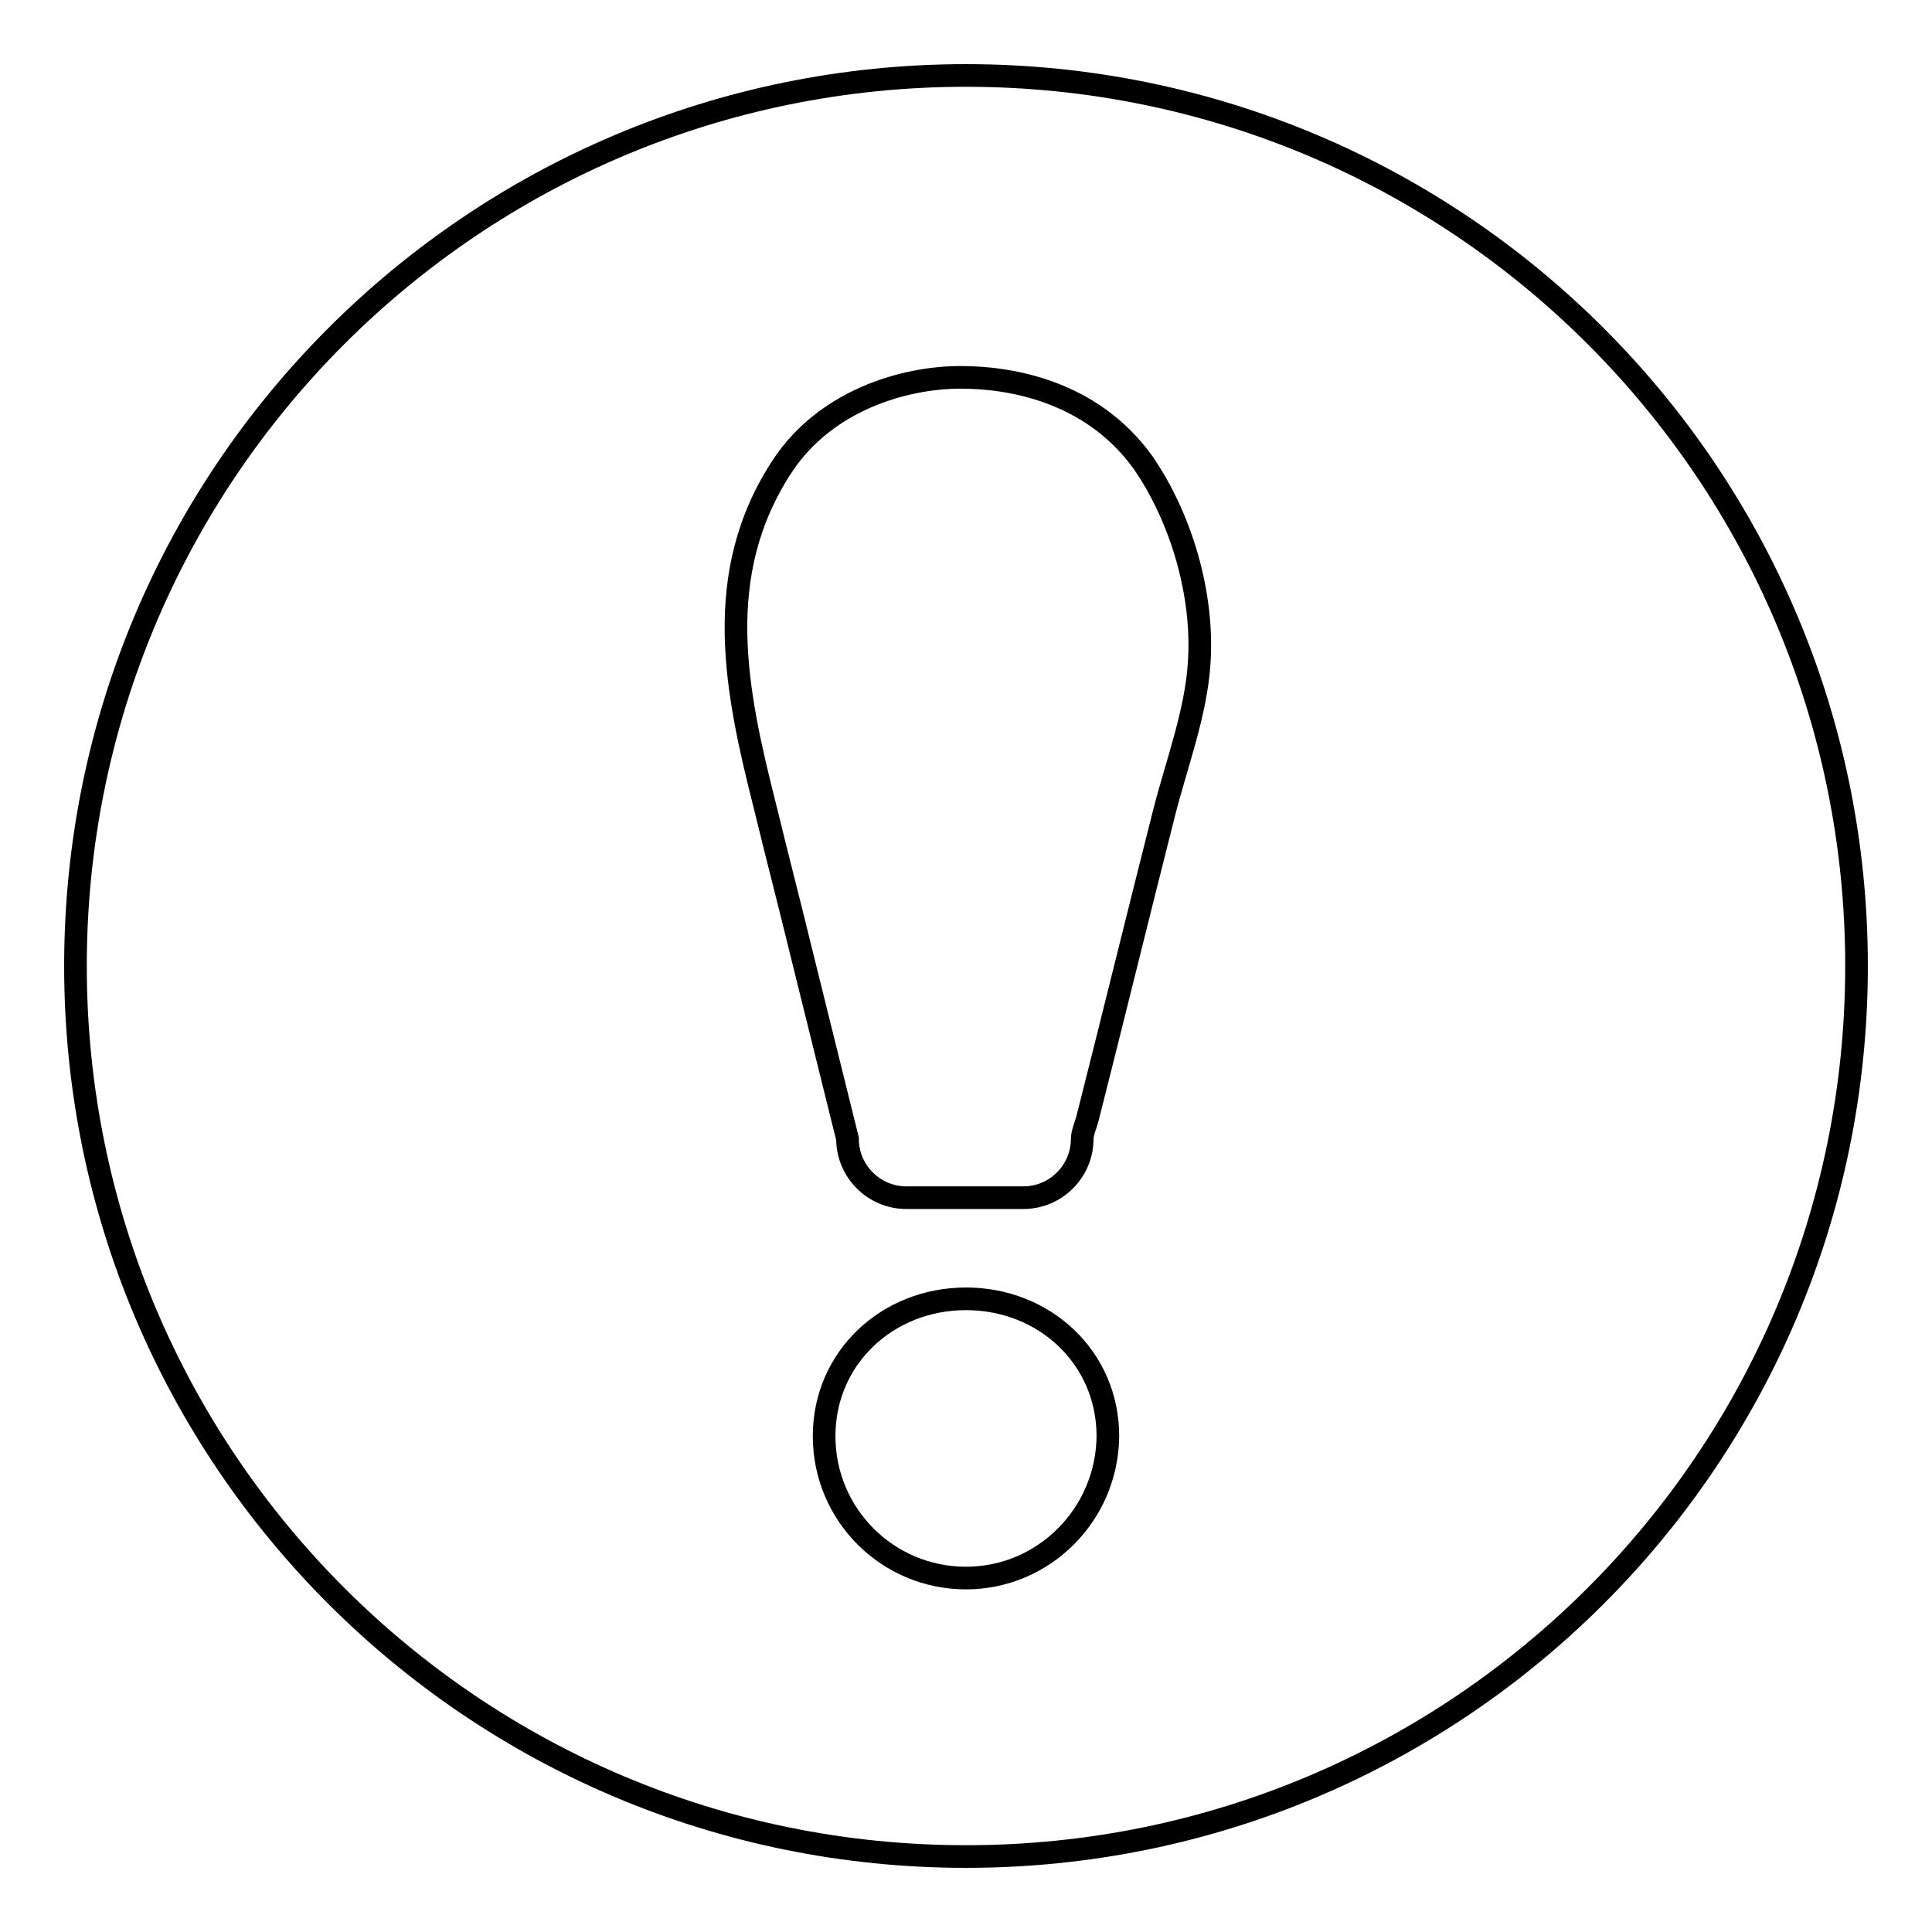 <?xml version="1.0" encoding="utf-8"?>
<!-- Svg Vector Icons : http://www.onlinewebfonts.com/icon -->
<!DOCTYPE svg PUBLIC "-//W3C//DTD SVG 1.1//EN" "http://www.w3.org/Graphics/SVG/1.1/DTD/svg11.dtd">
<svg version="1.1" xmlns="http://www.w3.org/2000/svg" xmlns:xlink="http://www.w3.org/1999/xlink" x="0px" y="0px" viewBox="0 0 256 256" enable-background="new 0 0 256 256" xml:space="preserve">
<g><g><path stroke-width="3" fill-opacity="0" stroke="#000000"  d="M134.8,216.3"/><path stroke-width="3" fill-opacity="0" stroke="#000000"  d="M128,10C62.8,10,10,62.8,10,128c0,65.2,52.8,118,118,118c65.2,0,118-52.8,118-118C246,62.8,193.2,10,128,10z M128,209.1c-10.4,0-18.8-8.4-18.8-18.8c0-10.4,8.4-18.2,18.8-18.2c10.4,0,18.8,7.8,18.8,18.2C146.7,200.7,138.3,209.1,128,209.1z M158.9,87.8c-0.4,6.7-3.1,13.7-4.7,20.1c-3.4,13.4-6.7,26.9-10.1,40.3c-0.2,0.8-0.7,1.9-0.7,2.7c0,4.3-3.5,7.8-7.8,7.8h-15.5c-4.3,0-7.8-3.5-7.8-7.8c-2-8.1-4-16.1-6-24.2c-1.6-6.6-3.3-13.1-4.9-19.7c-3.9-15.4-7.2-30.9,2.3-45.3c5.7-8.6,16-11.7,23.6-11.7c6.4,0,17.2,1.7,24.1,11.2C156.6,68.7,159.5,78.9,158.9,87.8z"/></g></g>
</svg>